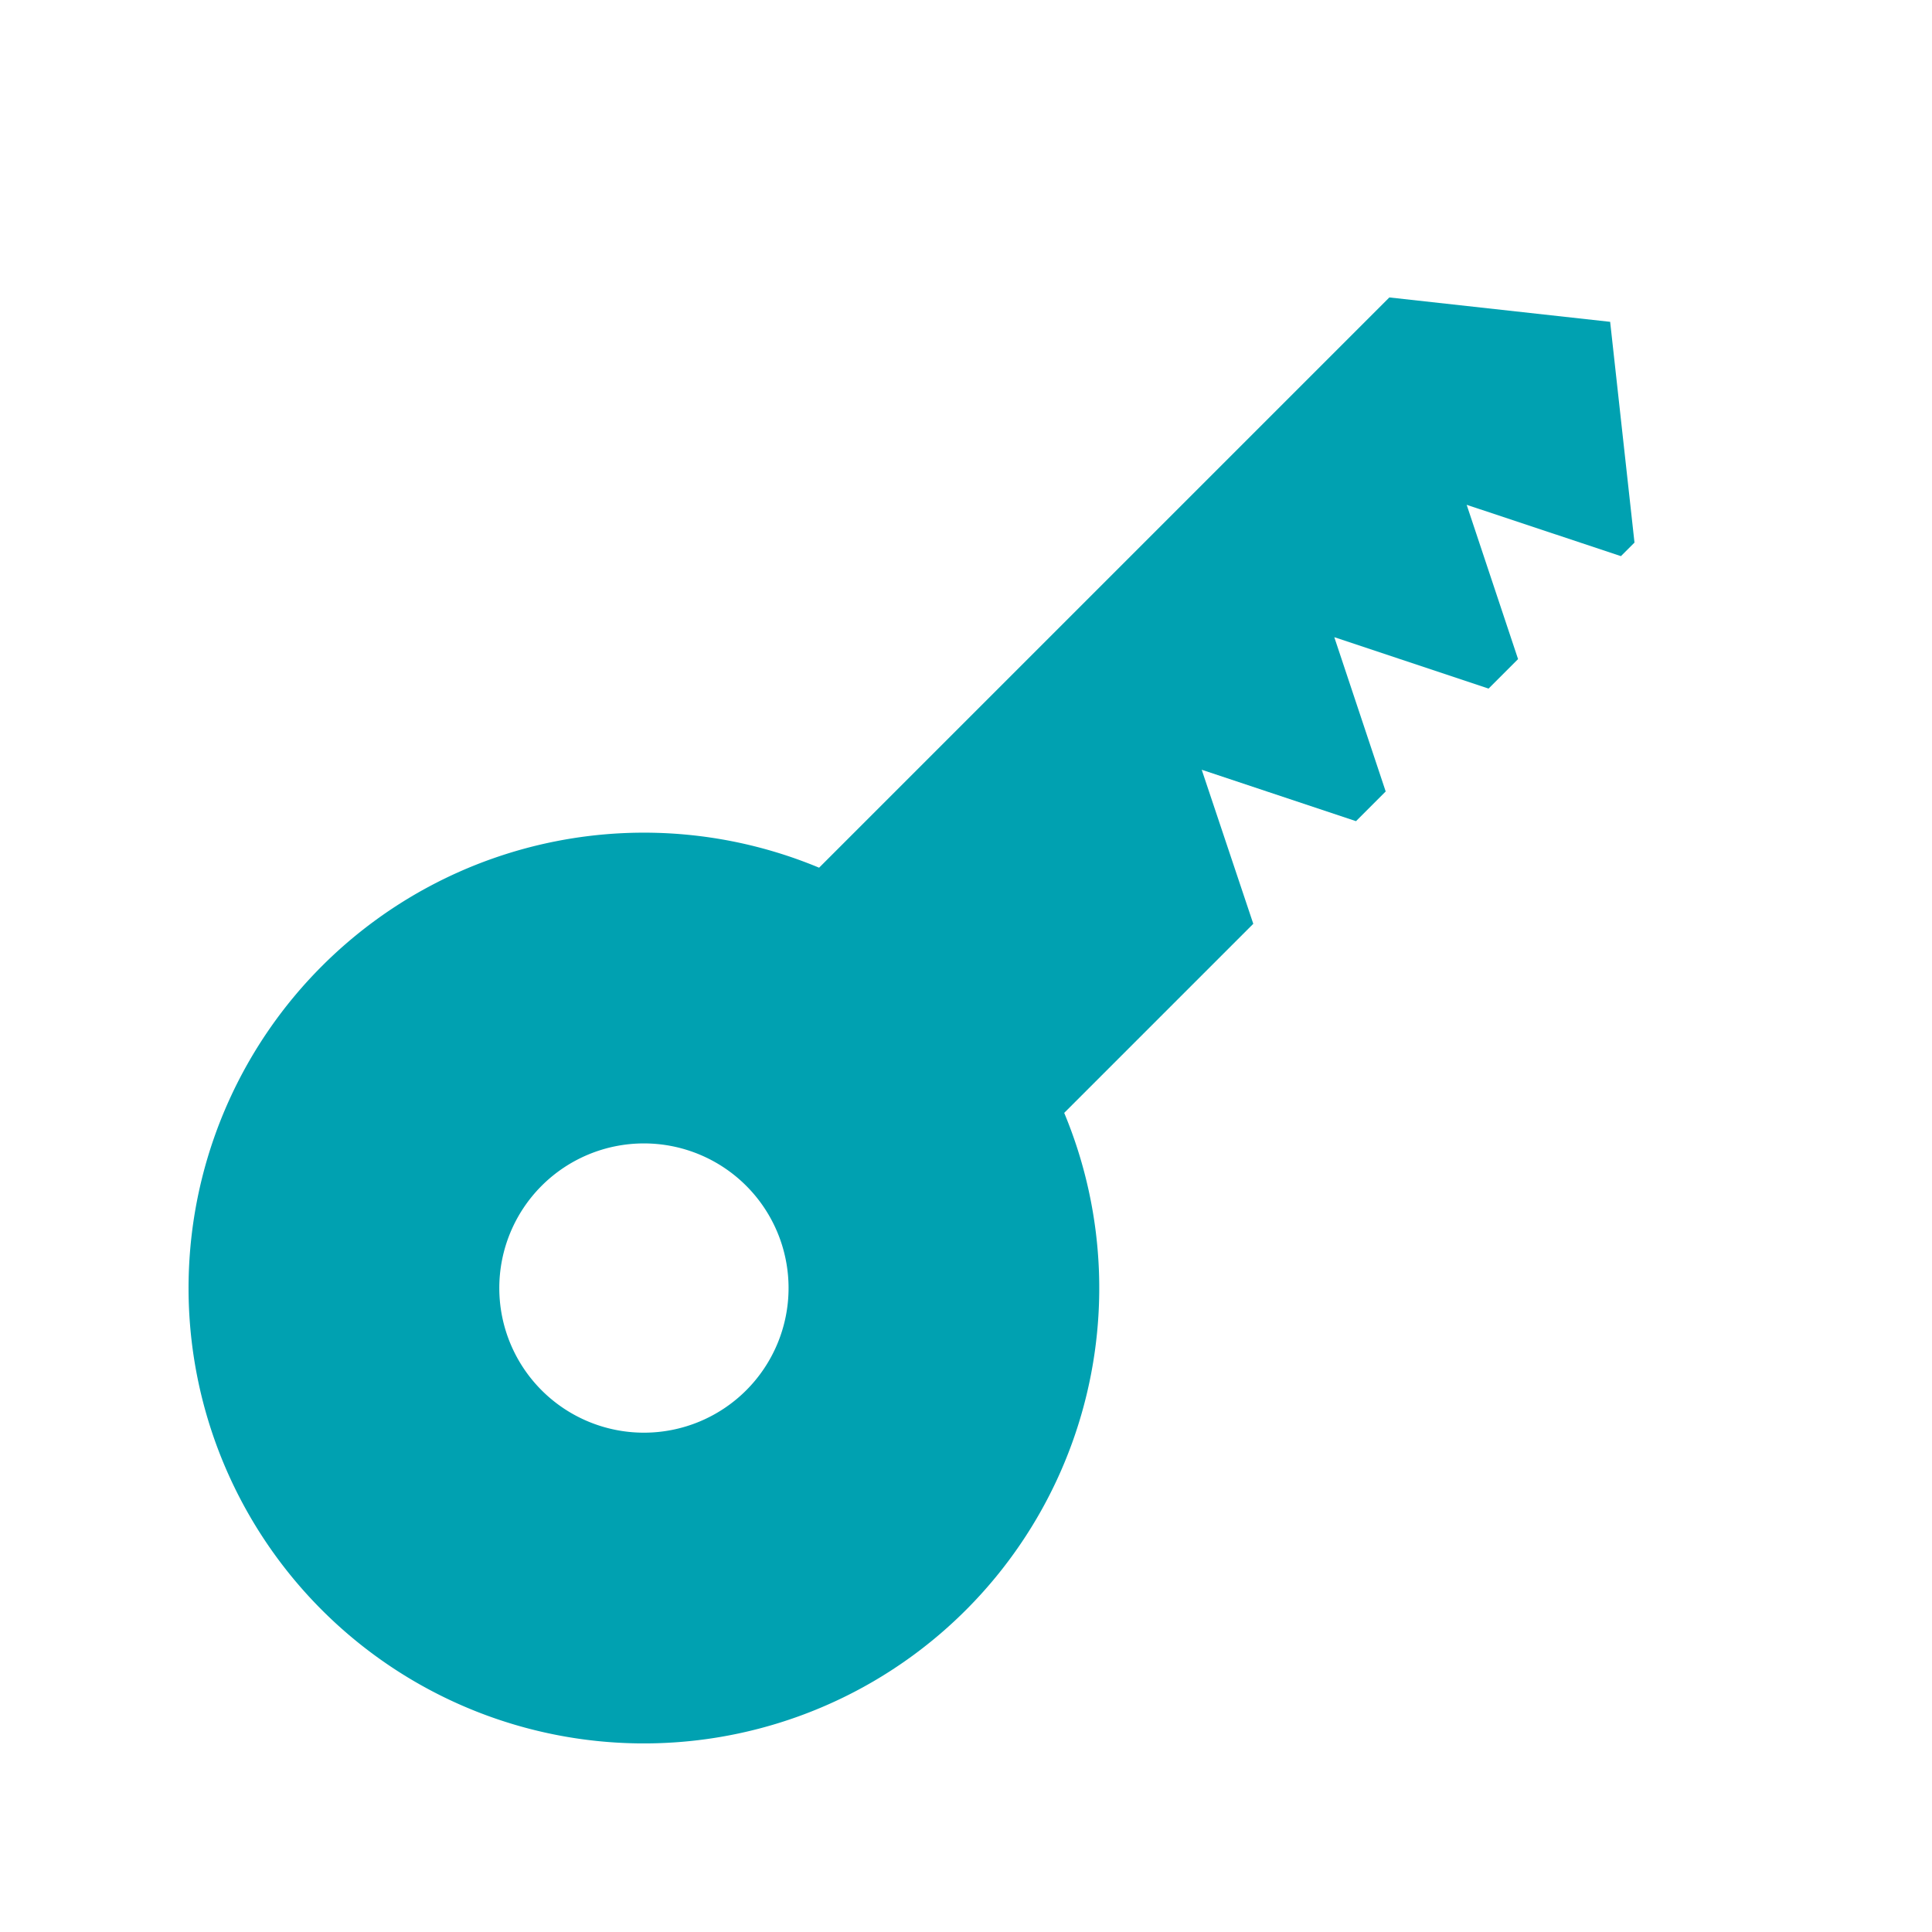 <svg xmlns="http://www.w3.org/2000/svg" width="33.676" height="33.676" viewBox="0 0 33.676 33.676"><defs><style>.a{fill:#00a1b1;}</style></defs><g transform="translate(36.337 58.789) rotate(-135)"><path class="a" d="M45.973,7.937a2.521,2.521,0,1,1-2.521-2.521,2.521,2.521,0,0,1,2.521,2.521m5.416,0a7.937,7.937,0,1,0-10.958,7.339v4.661L42.965,21.2l-2.535,1.268V23.2l2.535,1.268-2.535,1.268v.727l2.535,1.268L40.431,29v.334l3.021,2.421,3.022-2.421V15.277a7.937,7.937,0,0,0,4.915-7.34"/></g></svg>